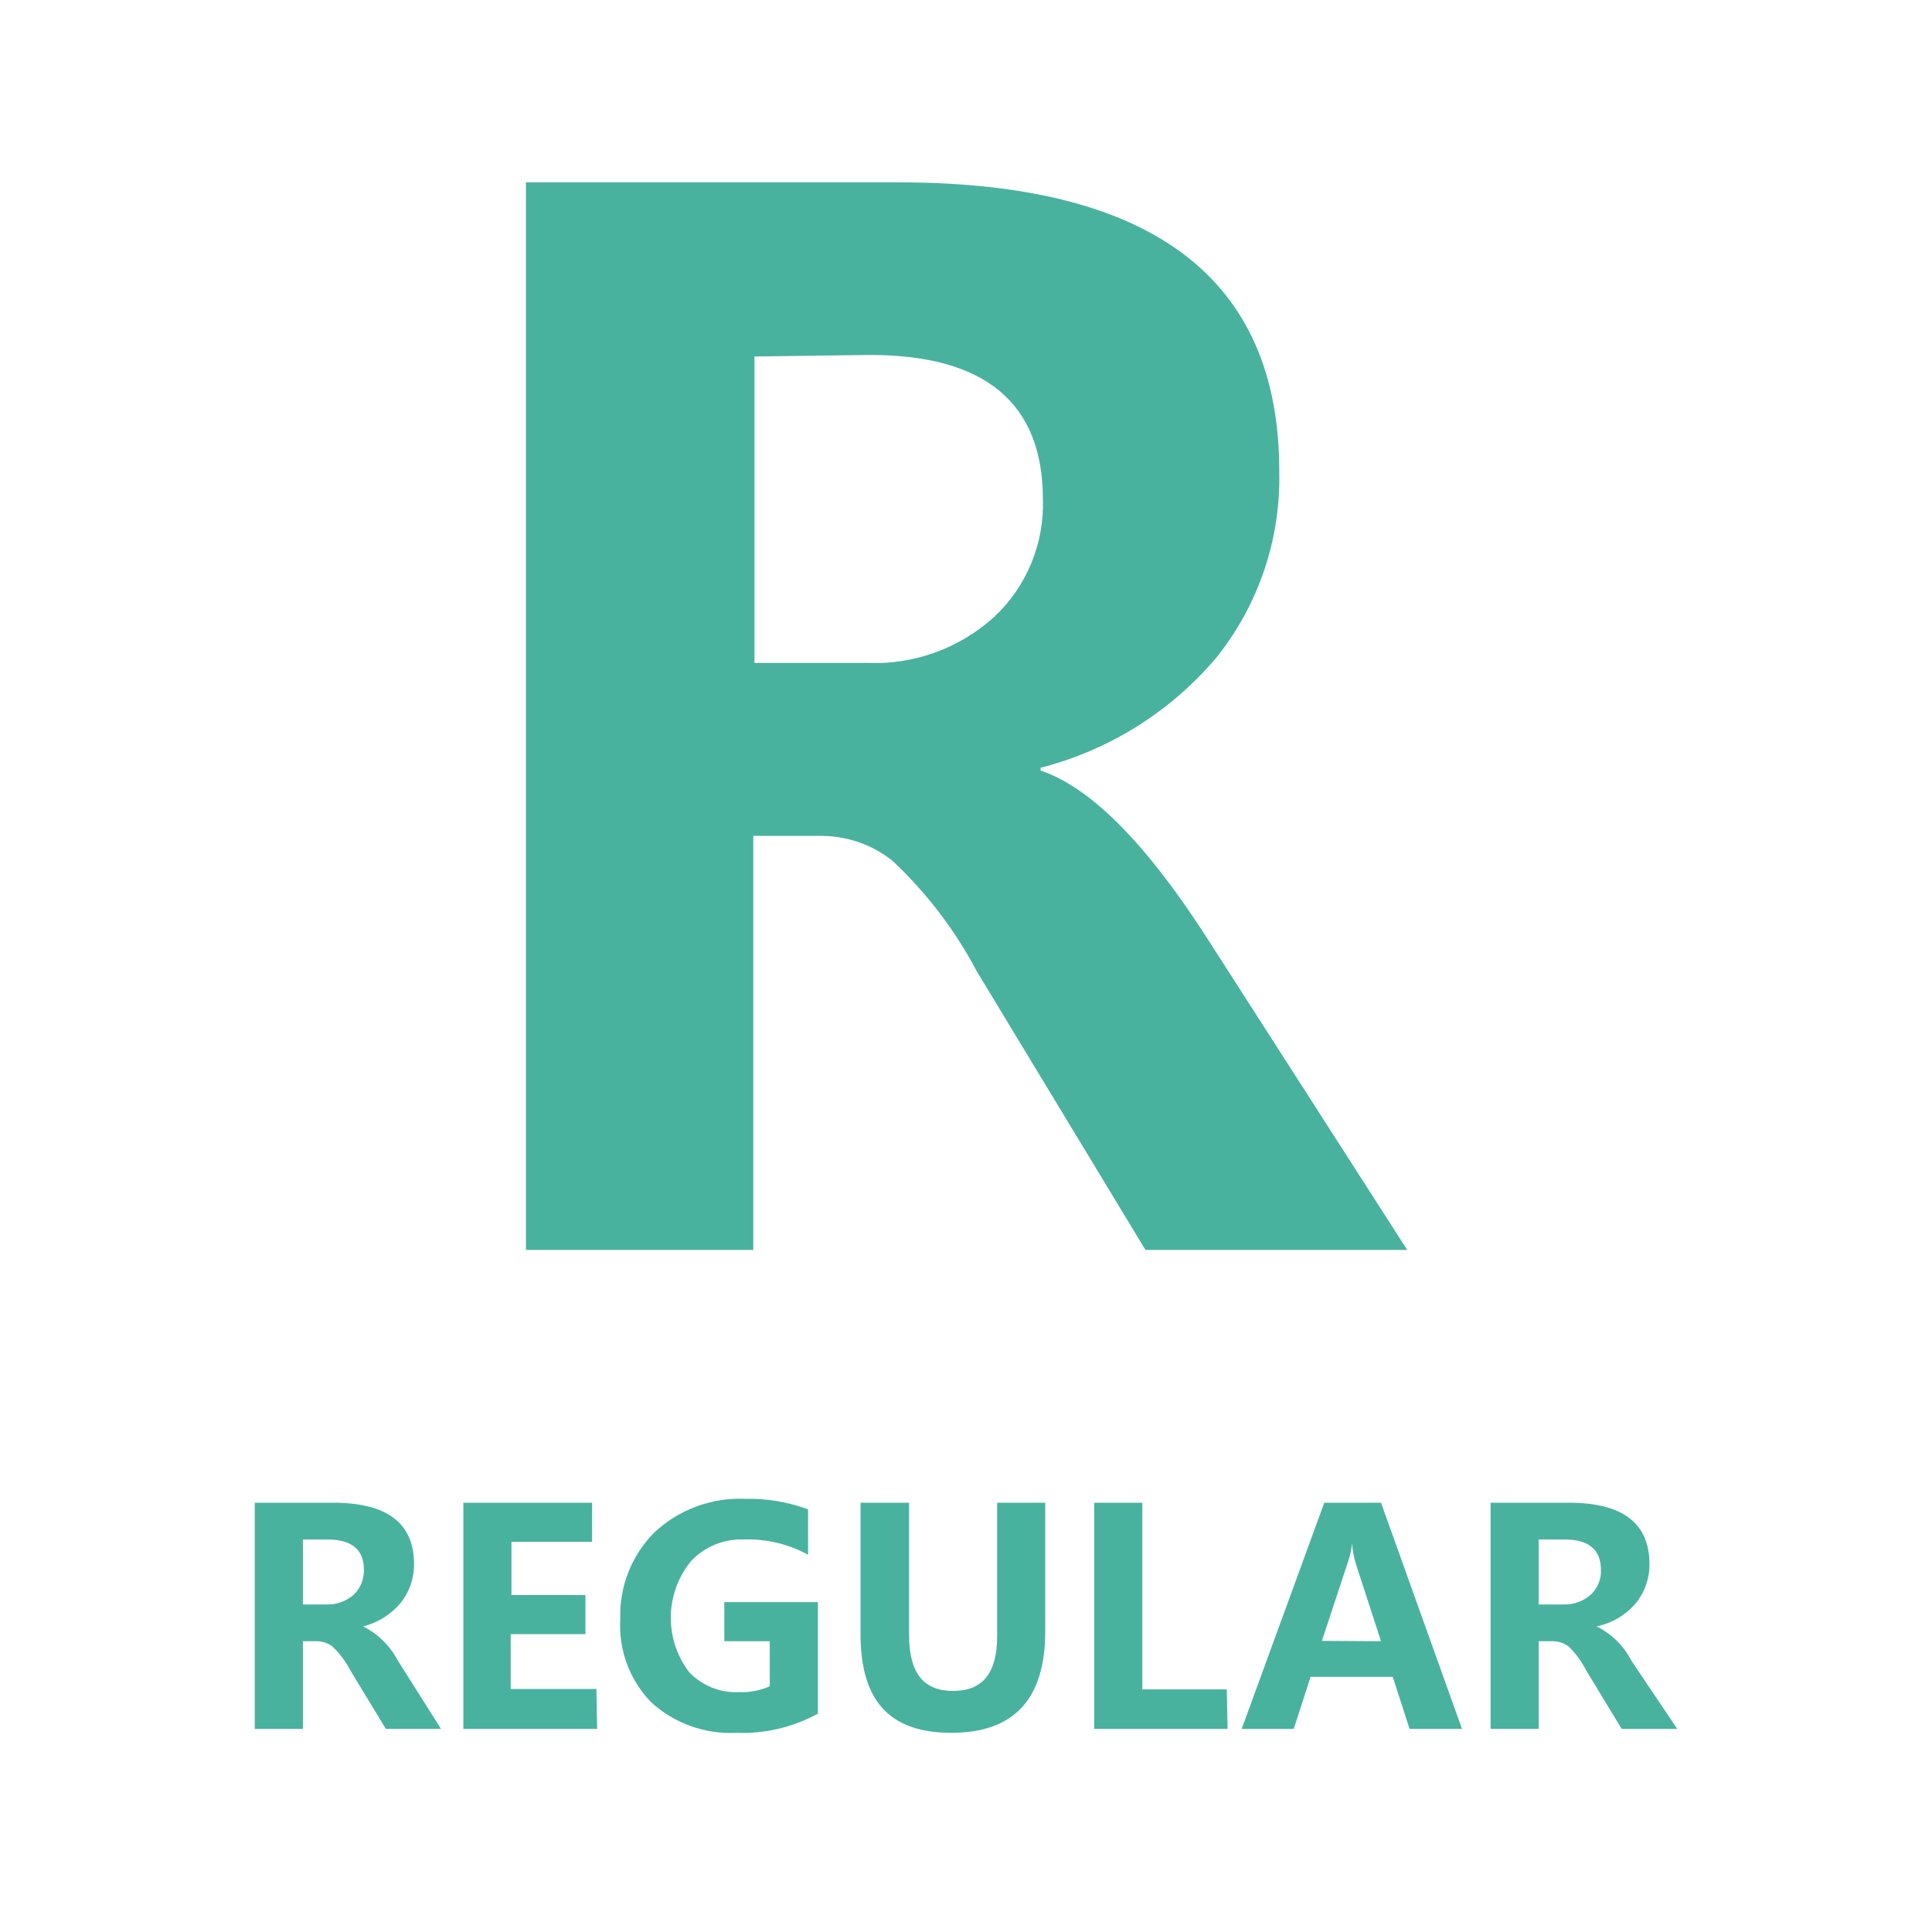 <svg width="75" height="75" viewBox="0 0 75 75" fill="none" xmlns="http://www.w3.org/2000/svg">
<g id="btnR-e">
<g id="text">
<path id="Vector" d="M54.628 48.521H44.465L37.918 37.705C37.07 36.1 35.961 34.647 34.636 33.406C33.861 32.795 32.904 32.459 31.917 32.449H29.243V48.521H20.417V7.079H34.88C44.744 7.079 49.671 10.821 49.661 18.306C49.722 20.936 48.85 23.503 47.2 25.552C45.425 27.64 43.048 29.125 40.394 29.805V29.912C42.298 30.55 44.41 32.651 46.729 36.216L54.628 48.521ZM29.289 13.839V25.734H33.619C34.526 25.778 35.434 25.642 36.288 25.334C37.144 25.026 37.929 24.553 38.601 23.942C39.221 23.359 39.71 22.652 40.034 21.866C40.359 21.08 40.513 20.234 40.485 19.384C40.485 15.647 38.247 13.779 33.77 13.779L29.289 13.839Z" fill="#49B29E"/>
<path id="Vector_2" d="M17.121 67.116H14.979L13.596 64.837C13.418 64.491 13.181 64.177 12.898 63.91C12.73 63.787 12.528 63.718 12.32 63.713H11.758V67.116H9.89V58.335H12.928C15.024 58.335 16.073 59.125 16.073 60.72C16.079 61.273 15.891 61.811 15.541 62.239C15.166 62.682 14.661 62.996 14.098 63.136V63.136C14.676 63.43 15.149 63.897 15.45 64.472L17.121 67.116ZM11.758 59.763V62.285H12.67C13.06 62.3 13.441 62.163 13.733 61.905C13.861 61.781 13.961 61.632 14.03 61.467C14.097 61.303 14.131 61.126 14.128 60.948C14.128 60.158 13.657 59.763 12.715 59.763H11.758Z" fill="#49B29E"/>
<path id="Vector_3" d="M23.182 67.116H17.987V58.335H22.985V59.854H19.855V61.92H22.727V63.439H19.825V65.566H23.152L23.182 67.116Z" fill="#49B29E"/>
<path id="Vector_4" d="M31.75 66.523C30.784 67.053 29.692 67.311 28.59 67.268C27.987 67.299 27.384 67.211 26.816 67.007C26.247 66.804 25.725 66.49 25.279 66.083C24.866 65.658 24.547 65.153 24.34 64.599C24.134 64.044 24.044 63.453 24.079 62.862C24.057 62.239 24.163 61.619 24.39 61.039C24.617 60.459 24.961 59.931 25.4 59.49C25.872 59.049 26.426 58.706 27.031 58.482C27.636 58.258 28.28 58.156 28.925 58.183C29.759 58.165 30.588 58.304 31.37 58.593V60.355C30.608 59.938 29.748 59.734 28.879 59.763C28.497 59.748 28.117 59.814 27.763 59.959C27.409 60.103 27.091 60.321 26.828 60.599C26.332 61.204 26.054 61.96 26.041 62.743C26.027 63.526 26.278 64.29 26.752 64.913C27.002 65.174 27.304 65.379 27.64 65.513C27.975 65.647 28.336 65.706 28.697 65.688C29.104 65.704 29.509 65.626 29.882 65.46V63.713H28.119V62.194H31.75V66.523Z" fill="#49B29E"/>
<path id="Vector_5" d="M40.576 63.333C40.576 65.961 39.361 67.268 36.93 67.268C34.5 67.268 33.406 65.992 33.406 63.439V58.335H35.29V63.455C35.29 64.974 35.867 65.642 37.006 65.642C38.146 65.642 38.708 64.943 38.708 63.531V58.335H40.576V63.333Z" fill="#49B29E"/>
<path id="Vector_6" d="M47.655 67.116H42.475V58.335H44.344V65.581H47.625L47.655 67.116Z" fill="#49B29E"/>
<path id="Vector_7" d="M56.755 67.116H54.719L54.066 65.095H50.876L50.223 67.116H48.202L51.408 58.335H53.611L56.755 67.116ZM53.611 63.713L52.623 60.675C52.552 60.427 52.506 60.172 52.486 59.915V59.915C52.462 60.169 52.406 60.419 52.319 60.659L51.317 63.698L53.611 63.713Z" fill="#49B29E"/>
<path id="Vector_8" d="M65.111 67.116H62.953L61.571 64.837C61.396 64.492 61.165 64.179 60.887 63.91C60.718 63.789 60.518 63.721 60.31 63.713H59.733V67.116H57.864V58.335H60.903C62.984 58.335 64.032 59.125 64.032 60.72C64.039 61.273 63.85 61.811 63.5 62.239C63.108 62.699 62.574 63.015 61.981 63.136V63.136C62.563 63.425 63.037 63.894 63.333 64.472L65.111 67.116ZM59.733 59.763V62.285H60.705C61.09 62.296 61.465 62.16 61.753 61.905C61.884 61.783 61.987 61.635 62.055 61.469C62.123 61.304 62.155 61.126 62.148 60.948C62.148 60.158 61.677 59.763 60.736 59.763H59.733Z" fill="#49B29E"/>
</g>
</g>
</svg>
